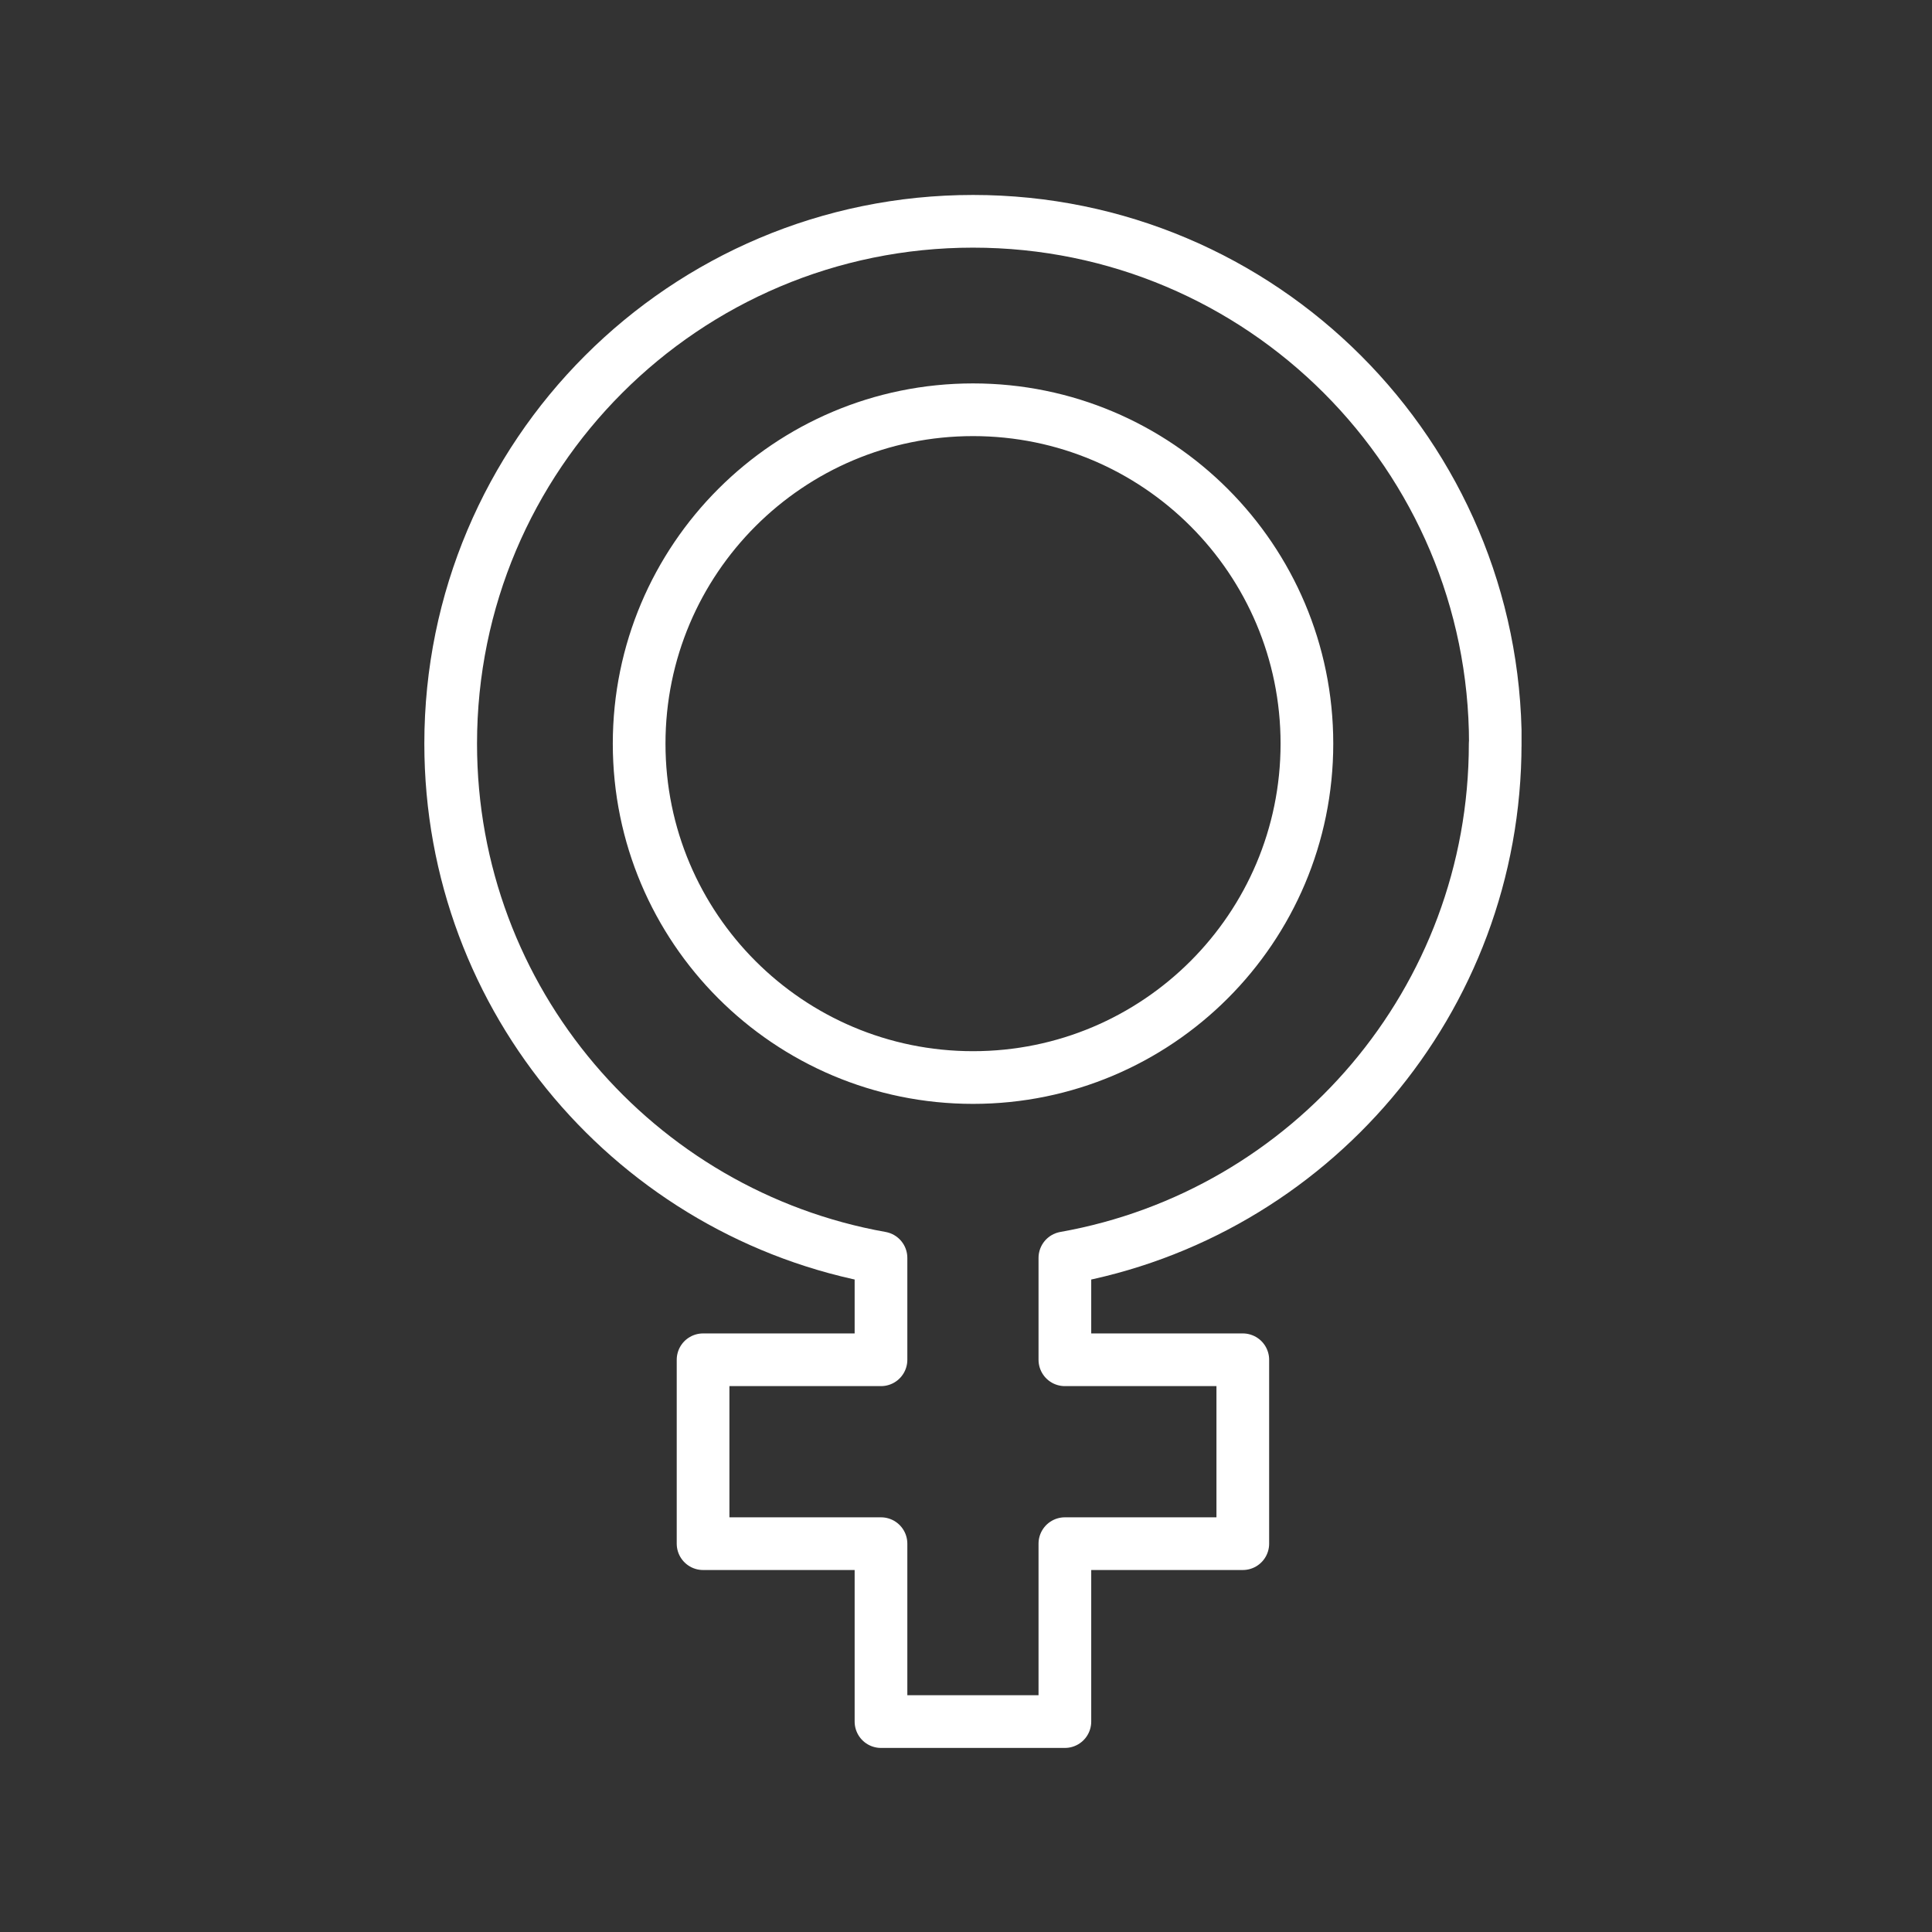 <svg xmlns="http://www.w3.org/2000/svg" xmlns:xlink="http://www.w3.org/1999/xlink" id="Layer_1" viewBox="0 0 110 110"><rect x="0" y="0" width="110" height="110" fill="#333333" stroke="none"/><defs><style>.cls-1,.cls-2{fill:none;}.cls-3{clip-path:url(#clippath);}.cls-2{stroke:#fff;stroke-linecap:round;stroke-linejoin:round;stroke-width:3px;}</style><clipPath id="clippath"><rect class="cls-1" x="24.16" y="11.1" width="62.47" height="88.42"></rect></clipPath></defs><g class="cls-3"><path class="cls-2" d="m36.39,42.34c0-10.5,8.51-19.01,19.01-19.01s19.01,8.51,19.01,19.01-8.51,19.01-19.01,19.01-19.01-8.51-19.01-19.01Zm48.75,0c0-16.42-13.31-29.74-29.74-29.74s-29.74,13.31-29.74,29.74c0,14.64,10.58,26.8,24.5,29.28v5.8h-10.13v10.47h10.13v10.13h10.47v-10.13h10.13v-10.47h-10.13v-5.8c13.93-2.47,24.5-14.64,24.5-29.28Z"></path></g></svg>